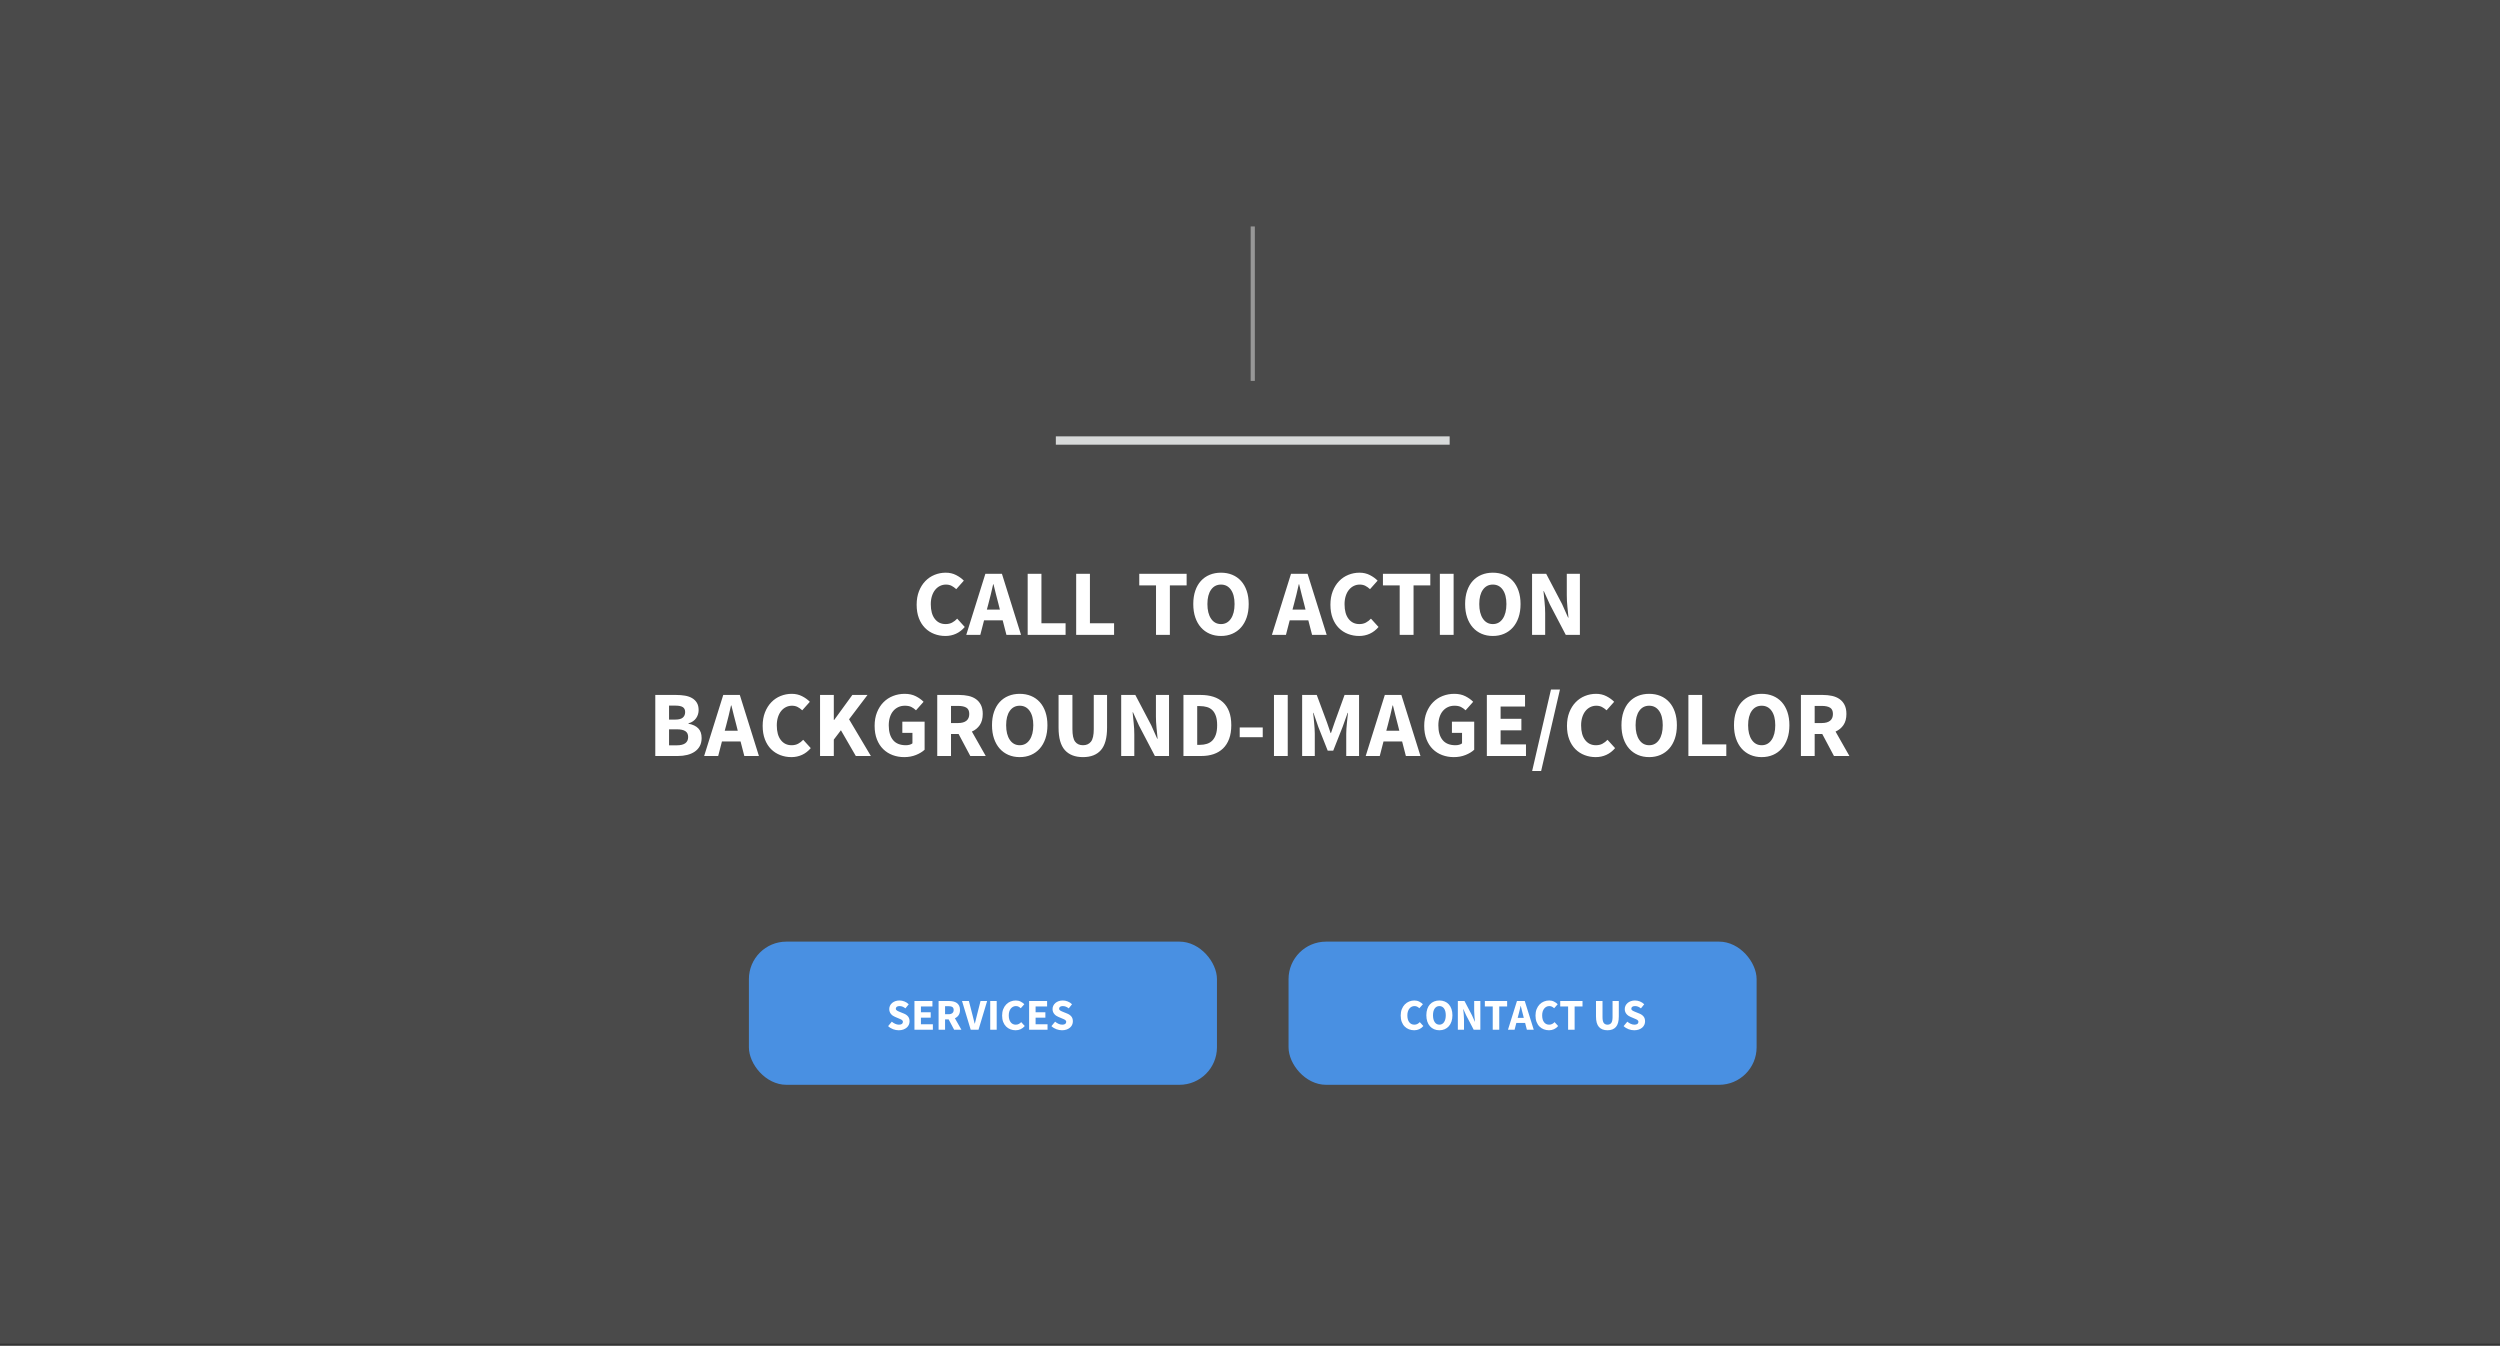 <?xml version="1.0" encoding="UTF-8"?>
<svg width="600px" height="323px" viewBox="0 0 600 323" version="1.1" xmlns="http://www.w3.org/2000/svg" xmlns:xlink="http://www.w3.org/1999/xlink">
    <rect x="0" y="0" width="600" height="323" fill="#333333" stroke="none"/>
    <!-- Generator: Sketch 44.1 (41455) - http://www.bohemiancoding.com/sketch -->
    <title>calltoaction06</title>
    <desc>Created with Sketch.</desc>
    <defs></defs>
    <g id="Calltoaction" stroke="none" stroke-width="1" fill="none" fill-rule="evenodd">
        <g id="06">
            <rect id="Rectangle-11" fill="#4A4A4A" x="0" y="0" width="600" height="322.467"></rect>
            <path d="M254.402,105.727 L346.916,105.727" id="Line" stroke="#D7D9D9" stroke-width="2" stroke-linecap="square"></path>
            <path d="M300.661,54.846 L300.661,90.918" id="Line" stroke="#979797" stroke-linecap="square"></path>
            <path d="M219.996,145.129 C219.996,143.915 220.184,142.833 220.558,141.882 C220.933,140.931 221.438,140.126 222.075,139.467 C222.711,138.808 223.453,138.306 224.299,137.962 C225.145,137.617 226.04,137.445 226.984,137.445 C227.897,137.445 228.725,137.636 229.466,138.018 C230.208,138.4 230.826,138.845 231.32,139.355 L229.5,141.399 C229.126,141.055 228.747,140.785 228.365,140.59 C227.983,140.396 227.538,140.298 227.029,140.298 C226.519,140.298 226.044,140.407 225.602,140.624 C225.16,140.841 224.774,141.152 224.445,141.556 C224.115,141.961 223.857,142.455 223.67,143.039 C223.483,143.623 223.389,144.282 223.389,145.016 C223.389,146.529 223.711,147.701 224.355,148.532 C224.999,149.364 225.86,149.779 226.939,149.779 C227.538,149.779 228.062,149.659 228.511,149.42 C228.961,149.18 229.365,148.866 229.725,148.476 L231.544,150.476 C230.93,151.195 230.23,151.734 229.444,152.093 C228.657,152.453 227.807,152.633 226.894,152.633 C225.95,152.633 225.059,152.472 224.22,152.15 C223.381,151.828 222.648,151.352 222.019,150.723 C221.389,150.094 220.895,149.311 220.536,148.375 C220.176,147.439 219.996,146.357 219.996,145.129 Z M239.97,146.297 L239.633,144.949 C239.423,144.215 239.221,143.436 239.026,142.612 C238.831,141.789 238.637,140.995 238.442,140.231 L238.352,140.231 C238.172,141.01 237.989,141.807 237.802,142.624 C237.614,143.44 237.416,144.215 237.206,144.949 L236.847,146.297 L239.97,146.297 Z M240.644,148.881 L236.173,148.881 L235.274,152.363 L231.904,152.363 L236.487,137.715 L240.464,137.715 L245.047,152.363 L241.542,152.363 L240.644,148.881 Z M246.642,137.715 L249.945,137.715 L249.945,149.577 L255.741,149.577 L255.741,152.363 L246.642,152.363 L246.642,137.715 Z M258.28,137.715 L261.583,137.715 L261.583,149.577 L267.379,149.577 L267.379,152.363 L258.28,152.363 L258.28,137.715 Z M277.444,140.5 L273.423,140.5 L273.423,137.715 L284.791,137.715 L284.791,140.5 L280.77,140.5 L280.77,152.363 L277.444,152.363 L277.444,140.5 Z M293.037,152.633 C292.048,152.633 291.146,152.457 290.329,152.105 C289.513,151.753 288.813,151.247 288.229,150.588 C287.644,149.929 287.191,149.128 286.869,148.184 C286.547,147.241 286.386,146.17 286.386,144.971 C286.386,143.773 286.547,142.706 286.869,141.77 C287.191,140.834 287.644,140.047 288.229,139.411 C288.813,138.774 289.513,138.287 290.329,137.95 C291.146,137.613 292.048,137.445 293.037,137.445 C294.025,137.445 294.928,137.613 295.744,137.95 C296.56,138.287 297.26,138.778 297.844,139.422 C298.429,140.066 298.882,140.856 299.204,141.792 C299.526,142.728 299.687,143.788 299.687,144.971 C299.687,146.17 299.526,147.241 299.204,148.184 C298.882,149.128 298.429,149.929 297.844,150.588 C297.26,151.247 296.56,151.753 295.744,152.105 C294.928,152.457 294.025,152.633 293.037,152.633 Z M293.037,149.779 C294.04,149.779 294.834,149.349 295.418,148.487 C296.002,147.626 296.294,146.454 296.294,144.971 C296.294,143.504 296.002,142.358 295.418,141.534 C294.834,140.71 294.04,140.298 293.037,140.298 C292.033,140.298 291.239,140.71 290.655,141.534 C290.071,142.358 289.779,143.504 289.779,144.971 C289.779,146.454 290.071,147.626 290.655,148.487 C291.239,149.349 292.033,149.779 293.037,149.779 Z M313.324,146.297 L312.987,144.949 C312.778,144.215 312.575,143.436 312.381,142.612 C312.186,141.789 311.991,140.995 311.796,140.231 L311.707,140.231 C311.527,141.01 311.343,141.807 311.156,142.624 C310.969,143.44 310.77,144.215 310.561,144.949 L310.201,146.297 L313.324,146.297 Z M313.998,148.881 L309.527,148.881 L308.629,152.363 L305.259,152.363 L309.842,137.715 L313.819,137.715 L318.402,152.363 L314.897,152.363 L313.998,148.881 Z M319.3,145.129 C319.3,143.915 319.488,142.833 319.862,141.882 C320.237,140.931 320.742,140.126 321.379,139.467 C322.015,138.808 322.757,138.306 323.603,137.962 C324.449,137.617 325.344,137.445 326.288,137.445 C327.201,137.445 328.029,137.636 328.77,138.018 C329.512,138.4 330.13,138.845 330.624,139.355 L328.804,141.399 C328.43,141.055 328.051,140.785 327.669,140.59 C327.287,140.396 326.842,140.298 326.333,140.298 C325.823,140.298 325.348,140.407 324.906,140.624 C324.464,140.841 324.078,141.152 323.749,141.556 C323.419,141.961 323.161,142.455 322.974,143.039 C322.787,143.623 322.693,144.282 322.693,145.016 C322.693,146.529 323.015,147.701 323.659,148.532 C324.303,149.364 325.164,149.779 326.243,149.779 C326.842,149.779 327.366,149.659 327.815,149.42 C328.265,149.18 328.669,148.866 329.029,148.476 L330.848,150.476 C330.234,151.195 329.534,151.734 328.748,152.093 C327.961,152.453 327.111,152.633 326.198,152.633 C325.254,152.633 324.363,152.472 323.524,152.15 C322.685,151.828 321.952,151.352 321.322,150.723 C320.693,150.094 320.199,149.311 319.84,148.375 C319.48,147.439 319.3,146.357 319.3,145.129 Z M335.926,140.5 L331.904,140.5 L331.904,137.715 L343.273,137.715 L343.273,140.5 L339.251,140.5 L339.251,152.363 L335.926,152.363 L335.926,140.5 Z M345.564,137.715 L348.867,137.715 L348.867,152.363 L345.564,152.363 L345.564,137.715 Z M358.281,152.633 C357.292,152.633 356.39,152.457 355.573,152.105 C354.757,151.753 354.057,151.247 353.473,150.588 C352.889,149.929 352.435,149.128 352.113,148.184 C351.791,147.241 351.63,146.17 351.63,144.971 C351.63,143.773 351.791,142.706 352.113,141.77 C352.435,140.834 352.889,140.047 353.473,139.411 C354.057,138.774 354.757,138.287 355.573,137.95 C356.39,137.613 357.292,137.445 358.281,137.445 C359.269,137.445 360.172,137.613 360.988,137.95 C361.804,138.287 362.504,138.778 363.089,139.422 C363.673,140.066 364.126,140.856 364.448,141.792 C364.77,142.728 364.931,143.788 364.931,144.971 C364.931,146.17 364.77,147.241 364.448,148.184 C364.126,149.128 363.673,149.929 363.089,150.588 C362.504,151.247 361.804,151.753 360.988,152.105 C360.172,152.457 359.269,152.633 358.281,152.633 Z M358.281,149.779 C359.284,149.779 360.078,149.349 360.662,148.487 C361.246,147.626 361.538,146.454 361.538,144.971 C361.538,143.504 361.246,142.358 360.662,141.534 C360.078,140.71 359.284,140.298 358.281,140.298 C357.277,140.298 356.483,140.71 355.899,141.534 C355.315,142.358 355.023,143.504 355.023,144.971 C355.023,146.454 355.315,147.626 355.899,148.487 C356.483,149.349 357.277,149.779 358.281,149.779 Z M367.694,137.715 L371.087,137.715 L374.906,144.994 L376.344,148.229 L376.434,148.229 C376.359,147.45 376.273,146.582 376.176,145.623 C376.078,144.664 376.03,143.751 376.03,142.882 L376.03,137.715 L379.175,137.715 L379.175,152.363 L375.782,152.363 L371.963,145.061 L370.525,141.871 L370.435,141.871 C370.51,142.68 370.596,143.548 370.694,144.477 C370.791,145.406 370.84,146.304 370.84,147.173 L370.84,152.363 L367.694,152.363 L367.694,137.715 Z M157.269,166.789 L162.279,166.789 C163.043,166.789 163.75,166.846 164.402,166.958 C165.054,167.07 165.623,167.269 166.109,167.553 C166.596,167.838 166.978,168.212 167.255,168.677 C167.532,169.141 167.671,169.725 167.671,170.429 C167.671,170.759 167.622,171.088 167.525,171.418 C167.428,171.747 167.281,172.054 167.087,172.339 C166.892,172.623 166.637,172.878 166.323,173.103 C166.008,173.327 165.641,173.492 165.222,173.597 L165.222,173.687 C166.27,173.881 167.061,174.256 167.592,174.81 C168.124,175.364 168.39,176.136 168.39,177.124 C168.39,177.873 168.244,178.517 167.952,179.056 C167.66,179.596 167.255,180.041 166.739,180.393 C166.222,180.745 165.619,181.007 164.93,181.18 C164.241,181.352 163.5,181.438 162.706,181.438 L157.269,181.438 L157.269,166.789 Z M162.122,172.698 C162.93,172.698 163.518,172.537 163.885,172.215 C164.252,171.893 164.436,171.455 164.436,170.901 C164.436,170.347 164.248,169.95 163.874,169.71 C163.5,169.47 162.923,169.351 162.144,169.351 L160.571,169.351 L160.571,172.698 L162.122,172.698 Z M162.436,178.877 C164.248,178.877 165.155,178.21 165.155,176.877 C165.155,176.233 164.93,175.765 164.481,175.473 C164.031,175.181 163.35,175.035 162.436,175.035 L160.571,175.035 L160.571,178.877 L162.436,178.877 Z M177.062,175.372 L176.725,174.024 C176.515,173.29 176.313,172.511 176.119,171.687 C175.924,170.863 175.729,170.07 175.534,169.306 L175.444,169.306 C175.265,170.085 175.081,170.882 174.894,171.698 C174.707,172.515 174.508,173.29 174.299,174.024 L173.939,175.372 L177.062,175.372 Z M177.736,177.956 L173.265,177.956 L172.367,181.438 L168.996,181.438 L173.58,166.789 L177.556,166.789 L182.14,181.438 L178.635,181.438 L177.736,177.956 Z M183.038,174.204 C183.038,172.99 183.226,171.908 183.6,170.957 C183.974,170.006 184.48,169.201 185.117,168.542 C185.753,167.883 186.494,167.381 187.341,167.037 C188.187,166.692 189.082,166.52 190.026,166.52 C190.939,166.52 191.767,166.711 192.508,167.093 C193.25,167.475 193.867,167.92 194.362,168.43 L192.542,170.474 C192.167,170.13 191.789,169.86 191.407,169.665 C191.025,169.47 190.58,169.373 190.07,169.373 C189.561,169.373 189.086,169.482 188.644,169.699 C188.202,169.916 187.816,170.227 187.487,170.631 C187.157,171.036 186.899,171.53 186.712,172.114 C186.524,172.698 186.431,173.357 186.431,174.091 C186.431,175.604 186.753,176.776 187.397,177.607 C188.041,178.439 188.902,178.854 189.981,178.854 C190.58,178.854 191.104,178.734 191.553,178.495 C192.003,178.255 192.407,177.941 192.767,177.551 L194.586,179.551 C193.972,180.27 193.272,180.809 192.486,181.168 C191.699,181.528 190.849,181.707 189.936,181.707 C188.992,181.707 188.101,181.546 187.262,181.224 C186.423,180.902 185.689,180.427 185.06,179.798 C184.431,179.169 183.937,178.386 183.578,177.45 C183.218,176.514 183.038,175.432 183.038,174.204 Z M196.811,166.789 L200.113,166.789 L200.113,172.788 L200.203,172.788 L204.562,166.789 L208.201,166.789 L203.775,172.631 L209.01,181.438 L205.393,181.438 L201.821,175.259 L200.113,177.506 L200.113,181.438 L196.811,181.438 L196.811,166.789 Z M209.909,174.204 C209.909,172.99 210.1,171.908 210.482,170.957 C210.864,170.006 211.38,169.201 212.032,168.542 C212.683,167.883 213.447,167.381 214.324,167.037 C215.2,166.692 216.132,166.52 217.121,166.52 C218.154,166.52 219.049,166.715 219.806,167.104 C220.562,167.493 221.18,167.935 221.659,168.43 L219.839,170.474 C219.48,170.13 219.102,169.86 218.705,169.665 C218.308,169.47 217.795,169.373 217.166,169.373 C216.596,169.373 216.076,169.482 215.604,169.699 C215.132,169.916 214.724,170.227 214.38,170.631 C214.035,171.036 213.769,171.53 213.582,172.114 C213.395,172.698 213.301,173.357 213.301,174.091 C213.301,175.604 213.642,176.776 214.324,177.607 C215.005,178.439 216.035,178.854 217.413,178.854 C217.712,178.854 218.004,178.817 218.289,178.742 C218.574,178.667 218.806,178.555 218.985,178.405 L218.985,175.889 L216.559,175.889 L216.559,173.193 L221.906,173.193 L221.906,179.933 C221.382,180.427 220.693,180.846 219.839,181.191 C218.985,181.535 218.042,181.707 217.008,181.707 C216.02,181.707 215.095,181.546 214.234,181.224 C213.372,180.902 212.62,180.427 211.976,179.798 C211.332,179.169 210.826,178.386 210.459,177.45 C210.092,176.514 209.909,175.432 209.909,174.204 Z M228.242,173.53 L229.949,173.53 C230.818,173.53 231.481,173.346 231.938,172.979 C232.394,172.612 232.623,172.069 232.623,171.35 C232.623,170.631 232.394,170.13 231.938,169.845 C231.481,169.56 230.818,169.418 229.949,169.418 L228.242,169.418 L228.242,173.53 Z M232.87,181.438 L230.062,176.158 L228.242,176.158 L228.242,181.438 L224.939,181.438 L224.939,166.789 L230.219,166.789 C230.998,166.789 231.728,166.864 232.409,167.014 C233.091,167.164 233.686,167.415 234.196,167.767 C234.705,168.119 235.109,168.587 235.409,169.171 C235.708,169.755 235.858,170.481 235.858,171.35 C235.858,172.429 235.622,173.316 235.15,174.013 C234.679,174.709 234.046,175.23 233.252,175.574 L236.577,181.438 L232.87,181.438 Z M244.733,181.707 C243.744,181.707 242.842,181.531 242.025,181.18 C241.209,180.828 240.509,180.322 239.925,179.663 C239.341,179.004 238.887,178.203 238.565,177.259 C238.243,176.315 238.082,175.244 238.082,174.046 C238.082,172.848 238.243,171.781 238.565,170.845 C238.887,169.909 239.341,169.122 239.925,168.486 C240.509,167.849 241.209,167.362 242.025,167.025 C242.842,166.688 243.744,166.52 244.733,166.52 C245.721,166.52 246.624,166.688 247.44,167.025 C248.256,167.362 248.956,167.853 249.541,168.497 C250.125,169.141 250.578,169.931 250.9,170.867 C251.222,171.803 251.383,172.863 251.383,174.046 C251.383,175.244 251.222,176.315 250.9,177.259 C250.578,178.203 250.125,179.004 249.541,179.663 C248.956,180.322 248.256,180.828 247.44,181.18 C246.624,181.531 245.721,181.707 244.733,181.707 Z M244.733,178.854 C245.736,178.854 246.53,178.424 247.114,177.562 C247.698,176.701 247.99,175.529 247.99,174.046 C247.99,172.578 247.698,171.433 247.114,170.609 C246.53,169.785 245.736,169.373 244.733,169.373 C243.729,169.373 242.935,169.785 242.351,170.609 C241.767,171.433 241.475,172.578 241.475,174.046 C241.475,175.529 241.767,176.701 242.351,177.562 C242.935,178.424 243.729,178.854 244.733,178.854 Z M254.056,166.789 L257.381,166.789 L257.381,174.99 C257.381,176.428 257.599,177.431 258.033,178 C258.467,178.57 259.096,178.854 259.92,178.854 C260.744,178.854 261.381,178.57 261.83,178 C262.279,177.431 262.504,176.428 262.504,174.99 L262.504,166.789 L265.694,166.789 L265.694,174.653 C265.694,177.109 265.204,178.899 264.223,180.022 C263.242,181.146 261.807,181.707 259.92,181.707 C258.018,181.707 256.565,181.146 255.562,180.022 C254.558,178.899 254.056,177.109 254.056,174.653 L254.056,166.789 Z M269.087,166.789 L272.479,166.789 L276.299,174.069 L277.737,177.304 L277.826,177.304 C277.752,176.525 277.665,175.656 277.568,174.698 C277.471,173.739 277.422,172.826 277.422,171.957 L277.422,166.789 L280.567,166.789 L280.567,181.438 L277.175,181.438 L273.356,174.136 L271.918,170.946 L271.828,170.946 C271.903,171.755 271.989,172.623 272.086,173.552 C272.183,174.481 272.232,175.379 272.232,176.248 L272.232,181.438 L269.087,181.438 L269.087,166.789 Z M284.027,166.789 L288.161,166.789 C289.285,166.789 290.296,166.932 291.194,167.216 C292.093,167.501 292.864,167.939 293.508,168.531 C294.152,169.122 294.647,169.875 294.991,170.789 C295.336,171.702 295.508,172.788 295.508,174.046 C295.508,175.304 295.336,176.398 294.991,177.326 C294.647,178.255 294.16,179.023 293.531,179.629 C292.902,180.236 292.149,180.689 291.273,180.989 C290.397,181.288 289.419,181.438 288.341,181.438 L284.027,181.438 L284.027,166.789 Z M287.959,178.764 C288.588,178.764 289.157,178.682 289.667,178.517 C290.176,178.352 290.61,178.087 290.97,177.72 C291.329,177.353 291.61,176.87 291.812,176.27 C292.014,175.671 292.115,174.93 292.115,174.046 C292.115,173.178 292.014,172.447 291.812,171.856 C291.61,171.264 291.329,170.792 290.97,170.44 C290.61,170.088 290.176,169.837 289.667,169.688 C289.157,169.538 288.588,169.463 287.959,169.463 L287.33,169.463 L287.33,178.764 L287.959,178.764 Z M297.53,174.585 L303.057,174.585 L303.057,176.922 L297.53,176.922 L297.53,174.585 Z M305.753,166.789 L309.056,166.789 L309.056,181.438 L305.753,181.438 L305.753,166.789 Z M312.515,166.789 L316.02,166.789 L318.469,173.372 L319.345,175.933 L319.435,175.933 L320.311,173.372 L322.693,166.789 L326.175,166.789 L326.175,181.438 L323.097,181.438 L323.097,176.068 C323.097,175.709 323.112,175.312 323.142,174.878 C323.172,174.443 323.21,174.005 323.255,173.563 C323.3,173.121 323.344,172.687 323.389,172.26 C323.434,171.833 323.479,171.44 323.524,171.081 L323.434,171.081 L322.221,174.473 L319.974,180.157 L318.649,180.157 L316.402,174.473 L315.234,171.081 L315.144,171.081 C315.189,171.44 315.234,171.833 315.279,172.26 C315.324,172.687 315.365,173.121 315.402,173.563 C315.44,174.005 315.474,174.443 315.504,174.878 C315.533,175.312 315.548,175.709 315.548,176.068 L315.548,181.438 L312.515,181.438 L312.515,166.789 Z M335.836,175.372 L335.499,174.024 C335.289,173.29 335.087,172.511 334.893,171.687 C334.698,170.863 334.503,170.07 334.308,169.306 L334.219,169.306 C334.039,170.085 333.855,170.882 333.668,171.698 C333.481,172.515 333.282,173.29 333.073,174.024 L332.713,175.372 L335.836,175.372 Z M336.51,177.956 L332.039,177.956 L331.141,181.438 L327.77,181.438 L332.354,166.789 L336.33,166.789 L340.914,181.438 L337.409,181.438 L336.51,177.956 Z M341.812,174.204 C341.812,172.99 342.003,171.908 342.385,170.957 C342.767,170.006 343.284,169.201 343.935,168.542 C344.587,167.883 345.351,167.381 346.227,167.037 C347.103,166.692 348.036,166.52 349.024,166.52 C350.058,166.52 350.953,166.715 351.709,167.104 C352.465,167.493 353.083,167.935 353.563,168.43 L351.743,170.474 C351.383,170.13 351.005,169.86 350.608,169.665 C350.211,169.47 349.698,169.373 349.069,169.373 C348.5,169.373 347.98,169.482 347.508,169.699 C347.036,169.916 346.628,170.227 346.283,170.631 C345.939,171.036 345.673,171.53 345.486,172.114 C345.298,172.698 345.205,173.357 345.205,174.091 C345.205,175.604 345.546,176.776 346.227,177.607 C346.909,178.439 347.938,178.854 349.316,178.854 C349.616,178.854 349.908,178.817 350.193,178.742 C350.477,178.667 350.709,178.555 350.889,178.405 L350.889,175.889 L348.463,175.889 L348.463,173.193 L353.81,173.193 L353.81,179.933 C353.285,180.427 352.596,180.846 351.743,181.191 C350.889,181.535 349.945,181.707 348.912,181.707 C347.923,181.707 346.998,181.546 346.137,181.224 C345.276,180.902 344.523,180.427 343.879,179.798 C343.235,179.169 342.73,178.386 342.363,177.45 C341.996,176.514 341.812,175.432 341.812,174.204 Z M356.843,166.789 L366.009,166.789 L366.009,169.575 L360.145,169.575 L360.145,172.519 L365.133,172.519 L365.133,175.282 L360.145,175.282 L360.145,178.652 L366.234,178.652 L366.234,181.438 L356.843,181.438 L356.843,166.789 Z M372.233,165.486 L374.389,165.486 L369.874,185.033 L367.717,185.033 L372.233,165.486 Z M376.074,174.204 C376.074,172.99 376.262,171.908 376.636,170.957 C377.011,170.006 377.516,169.201 378.153,168.542 C378.789,167.883 379.531,167.381 380.377,167.037 C381.223,166.692 382.118,166.52 383.062,166.52 C383.975,166.52 384.803,166.711 385.544,167.093 C386.286,167.475 386.904,167.92 387.398,168.43 L385.578,170.474 C385.204,170.13 384.825,169.86 384.443,169.665 C384.061,169.47 383.616,169.373 383.107,169.373 C382.597,169.373 382.122,169.482 381.68,169.699 C381.238,169.916 380.852,170.227 380.523,170.631 C380.193,171.036 379.935,171.53 379.748,172.114 C379.561,172.698 379.467,173.357 379.467,174.091 C379.467,175.604 379.789,176.776 380.433,177.607 C381.077,178.439 381.938,178.854 383.017,178.854 C383.616,178.854 384.14,178.734 384.589,178.495 C385.039,178.255 385.443,177.941 385.803,177.551 L387.622,179.551 C387.008,180.27 386.308,180.809 385.522,181.168 C384.735,181.528 383.885,181.707 382.972,181.707 C382.028,181.707 381.137,181.546 380.298,181.224 C379.459,180.902 378.726,180.427 378.096,179.798 C377.467,179.169 376.973,178.386 376.614,177.45 C376.254,176.514 376.074,175.432 376.074,174.204 Z M395.8,181.707 C394.812,181.707 393.909,181.531 393.093,181.18 C392.277,180.828 391.577,180.322 390.993,179.663 C390.408,179.004 389.955,178.203 389.633,177.259 C389.311,176.315 389.15,175.244 389.15,174.046 C389.15,172.848 389.311,171.781 389.633,170.845 C389.955,169.909 390.408,169.122 390.993,168.486 C391.577,167.849 392.277,167.362 393.093,167.025 C393.909,166.688 394.812,166.52 395.8,166.52 C396.789,166.52 397.691,166.688 398.508,167.025 C399.324,167.362 400.024,167.853 400.608,168.497 C401.193,169.141 401.646,169.931 401.968,170.867 C402.29,171.803 402.451,172.863 402.451,174.046 C402.451,175.244 402.29,176.315 401.968,177.259 C401.646,178.203 401.193,179.004 400.608,179.663 C400.024,180.322 399.324,180.828 398.508,181.18 C397.691,181.531 396.789,181.707 395.8,181.707 Z M395.8,178.854 C396.804,178.854 397.598,178.424 398.182,177.562 C398.766,176.701 399.058,175.529 399.058,174.046 C399.058,172.578 398.766,171.433 398.182,170.609 C397.598,169.785 396.804,169.373 395.8,169.373 C394.797,169.373 394.003,169.785 393.419,170.609 C392.835,171.433 392.543,172.578 392.543,174.046 C392.543,175.529 392.835,176.701 393.419,177.562 C394.003,178.424 394.797,178.854 395.8,178.854 Z M405.214,166.789 L408.517,166.789 L408.517,178.652 L414.313,178.652 L414.313,181.438 L405.214,181.438 L405.214,166.789 Z M422.806,181.707 C421.817,181.707 420.915,181.531 420.098,181.18 C419.282,180.828 418.582,180.322 417.998,179.663 C417.414,179.004 416.961,178.203 416.639,177.259 C416.317,176.315 416.156,175.244 416.156,174.046 C416.156,172.848 416.317,171.781 416.639,170.845 C416.961,169.909 417.414,169.122 417.998,168.486 C418.582,167.849 419.282,167.362 420.098,167.025 C420.915,166.688 421.817,166.52 422.806,166.52 C423.794,166.52 424.697,166.688 425.513,167.025 C426.329,167.362 427.03,167.853 427.614,168.497 C428.198,169.141 428.651,169.931 428.973,170.867 C429.295,171.803 429.456,172.863 429.456,174.046 C429.456,175.244 429.295,176.315 428.973,177.259 C428.651,178.203 428.198,179.004 427.614,179.663 C427.03,180.322 426.329,180.828 425.513,181.18 C424.697,181.531 423.794,181.707 422.806,181.707 Z M422.806,178.854 C423.809,178.854 424.603,178.424 425.187,177.562 C425.771,176.701 426.063,175.529 426.063,174.046 C426.063,172.578 425.771,171.433 425.187,170.609 C424.603,169.785 423.809,169.373 422.806,169.373 C421.802,169.373 421.008,169.785 420.424,170.609 C419.84,171.433 419.548,172.578 419.548,174.046 C419.548,175.529 419.84,176.701 420.424,177.562 C421.008,178.424 421.802,178.854 422.806,178.854 Z M435.522,173.53 L437.23,173.53 C438.098,173.53 438.761,173.346 439.218,172.979 C439.675,172.612 439.903,172.069 439.903,171.35 C439.903,170.631 439.675,170.13 439.218,169.845 C438.761,169.56 438.098,169.418 437.23,169.418 L435.522,169.418 L435.522,173.53 Z M440.15,181.438 L437.342,176.158 L435.522,176.158 L435.522,181.438 L432.219,181.438 L432.219,166.789 L437.499,166.789 C438.278,166.789 439.008,166.864 439.69,167.014 C440.371,167.164 440.967,167.415 441.476,167.767 C441.985,168.119 442.389,168.587 442.689,169.171 C442.989,169.755 443.138,170.481 443.138,171.35 C443.138,172.429 442.902,173.316 442.431,174.013 C441.959,174.709 441.326,175.23 440.532,175.574 L443.857,181.438 L440.15,181.438 Z" id="CALL-TO-ACTION-BACKG" fill="#FFFFFF"></path>
            <g id="Group-8" transform="translate(179.736, 225.991)">
                <g id="Group-7">
                    <rect id="Rectangle-5" fill="#4990E2" x="0" y="0" width="112.335" height="34.361" rx="9"></rect>
                    <path d="M34.298,19.211 C34.544,19.422 34.818,19.595 35.117,19.729 C35.417,19.863 35.711,19.93 36,19.93 C36.324,19.93 36.566,19.87 36.724,19.75 C36.883,19.63 36.962,19.468 36.962,19.263 C36.962,19.158 36.939,19.066 36.893,18.989 C36.848,18.911 36.781,18.842 36.693,18.782 C36.604,18.722 36.499,18.666 36.375,18.613 L35.968,18.439 L35.07,18.058 C34.893,17.988 34.722,17.896 34.557,17.783 C34.391,17.67 34.243,17.538 34.113,17.387 C33.982,17.235 33.878,17.059 33.801,16.858 C33.723,16.657 33.685,16.43 33.685,16.176 C33.685,15.894 33.744,15.628 33.864,15.378 C33.984,15.128 34.153,14.909 34.372,14.722 C34.59,14.536 34.849,14.389 35.149,14.284 C35.448,14.178 35.778,14.125 36.137,14.125 C36.539,14.125 36.936,14.203 37.327,14.358 C37.718,14.513 38.062,14.738 38.358,15.034 L37.565,16.018 C37.339,15.841 37.114,15.706 36.888,15.611 C36.663,15.515 36.412,15.468 36.137,15.468 C35.87,15.468 35.656,15.522 35.498,15.632 C35.339,15.741 35.26,15.894 35.26,16.092 C35.26,16.197 35.286,16.287 35.339,16.361 C35.392,16.435 35.466,16.502 35.561,16.562 C35.656,16.622 35.767,16.678 35.894,16.731 C36.021,16.784 36.159,16.842 36.307,16.906 L37.195,17.265 C37.618,17.434 37.951,17.667 38.194,17.963 C38.437,18.259 38.559,18.65 38.559,19.137 C38.559,19.426 38.5,19.699 38.384,19.956 C38.268,20.213 38.099,20.439 37.877,20.633 C37.655,20.826 37.381,20.981 37.057,21.098 C36.733,21.214 36.367,21.272 35.958,21.272 C35.507,21.272 35.057,21.189 34.61,21.024 C34.162,20.858 33.762,20.61 33.41,20.278 L34.298,19.211 Z M39.732,14.252 L44.046,14.252 L44.046,15.563 L41.286,15.563 L41.286,16.948 L43.633,16.948 L43.633,18.248 L41.286,18.248 L41.286,19.834 L44.152,19.834 L44.152,21.145 L39.732,21.145 L39.732,14.252 Z M47.08,17.424 L47.884,17.424 C48.293,17.424 48.604,17.337 48.819,17.165 C49.034,16.992 49.142,16.737 49.142,16.398 C49.142,16.06 49.034,15.824 48.819,15.69 C48.604,15.556 48.293,15.489 47.884,15.489 L47.08,15.489 L47.08,17.424 Z M49.258,21.145 L47.937,18.661 L47.08,18.661 L47.08,21.145 L45.526,21.145 L45.526,14.252 L48.011,14.252 C48.377,14.252 48.721,14.287 49.041,14.358 C49.362,14.428 49.642,14.546 49.882,14.712 C50.122,14.878 50.312,15.098 50.453,15.373 C50.594,15.648 50.664,15.989 50.664,16.398 C50.664,16.906 50.553,17.323 50.331,17.651 C50.109,17.979 49.811,18.224 49.438,18.386 L51.003,21.145 L49.258,21.145 Z M51.151,14.252 L52.8,14.252 L53.625,17.466 C53.73,17.847 53.824,18.215 53.905,18.571 C53.986,18.927 54.079,19.295 54.185,19.676 L54.227,19.676 C54.326,19.295 54.418,18.927 54.502,18.571 C54.587,18.215 54.678,17.847 54.777,17.466 L55.591,14.252 L57.177,14.252 L55.105,21.145 L53.233,21.145 L51.151,14.252 Z M57.917,14.252 L59.471,14.252 L59.471,21.145 L57.917,21.145 L57.917,14.252 Z M60.772,17.741 C60.772,17.17 60.86,16.661 61.036,16.213 C61.212,15.766 61.45,15.387 61.75,15.077 C62.049,14.767 62.398,14.53 62.796,14.368 C63.195,14.206 63.616,14.125 64.06,14.125 C64.49,14.125 64.879,14.215 65.228,14.395 C65.577,14.574 65.868,14.784 66.1,15.024 L65.244,15.986 C65.068,15.824 64.89,15.697 64.71,15.605 C64.53,15.514 64.321,15.468 64.081,15.468 C63.841,15.468 63.618,15.519 63.41,15.621 C63.202,15.723 63.02,15.87 62.865,16.06 C62.71,16.25 62.589,16.483 62.5,16.758 C62.412,17.033 62.368,17.343 62.368,17.688 C62.368,18.4 62.52,18.952 62.823,19.343 C63.126,19.734 63.531,19.93 64.039,19.93 C64.321,19.93 64.567,19.873 64.779,19.76 C64.99,19.648 65.181,19.5 65.35,19.316 L66.206,20.257 C65.917,20.596 65.588,20.849 65.218,21.019 C64.848,21.188 64.448,21.272 64.018,21.272 C63.574,21.272 63.154,21.196 62.759,21.045 C62.365,20.893 62.019,20.67 61.723,20.374 C61.427,20.078 61.195,19.709 61.026,19.269 C60.856,18.828 60.772,18.319 60.772,17.741 Z M67.253,14.252 L71.567,14.252 L71.567,15.563 L68.807,15.563 L68.807,16.948 L71.154,16.948 L71.154,18.248 L68.807,18.248 L68.807,19.834 L71.672,19.834 L71.672,21.145 L67.253,21.145 L67.253,14.252 Z M73.491,19.211 C73.737,19.422 74.011,19.595 74.31,19.729 C74.61,19.863 74.904,19.93 75.193,19.93 C75.517,19.93 75.759,19.87 75.917,19.75 C76.076,19.63 76.155,19.468 76.155,19.263 C76.155,19.158 76.132,19.066 76.086,18.989 C76.041,18.911 75.974,18.842 75.885,18.782 C75.797,18.722 75.692,18.666 75.568,18.613 L75.161,18.439 L74.263,18.058 C74.086,17.988 73.915,17.896 73.75,17.783 C73.584,17.67 73.436,17.538 73.306,17.387 C73.175,17.235 73.071,17.059 72.994,16.858 C72.916,16.657 72.878,16.43 72.878,16.176 C72.878,15.894 72.937,15.628 73.057,15.378 C73.177,15.128 73.346,14.909 73.565,14.722 C73.783,14.536 74.042,14.389 74.342,14.284 C74.641,14.178 74.971,14.125 75.33,14.125 C75.732,14.125 76.129,14.203 76.52,14.358 C76.911,14.513 77.255,14.738 77.551,15.034 L76.758,16.018 C76.532,15.841 76.307,15.706 76.081,15.611 C75.856,15.515 75.605,15.468 75.33,15.468 C75.063,15.468 74.849,15.522 74.691,15.632 C74.532,15.741 74.453,15.894 74.453,16.092 C74.453,16.197 74.479,16.287 74.532,16.361 C74.585,16.435 74.659,16.502 74.754,16.562 C74.849,16.622 74.96,16.678 75.087,16.731 C75.214,16.784 75.352,16.842 75.5,16.906 L76.388,17.265 C76.811,17.434 77.144,17.667 77.387,17.963 C77.63,18.259 77.752,18.65 77.752,19.137 C77.752,19.426 77.693,19.699 77.577,19.956 C77.461,20.213 77.292,20.439 77.07,20.633 C76.848,20.826 76.574,20.981 76.25,21.098 C75.926,21.214 75.559,21.272 75.151,21.272 C74.7,21.272 74.25,21.189 73.803,21.024 C73.355,20.858 72.955,20.61 72.603,20.278 L73.491,19.211 Z" id="SERVICES" fill="#FFFFFF"></path>
                </g>
                <g id="Group-6" transform="translate(129.515, 0)">
                    <rect id="Rectangle-5" fill="#4990E2" x="0" y="0" width="112.335" height="34.361" rx="9"></rect>
                    <path d="M26.918,17.741 C26.918,17.17 27.006,16.661 27.182,16.213 C27.359,15.766 27.596,15.387 27.896,15.077 C28.196,14.767 28.544,14.53 28.943,14.368 C29.341,14.206 29.762,14.125 30.206,14.125 C30.636,14.125 31.026,14.215 31.374,14.395 C31.723,14.574 32.014,14.784 32.247,15.024 L31.39,15.986 C31.214,15.824 31.036,15.697 30.856,15.605 C30.677,15.514 30.467,15.468 30.227,15.468 C29.988,15.468 29.764,15.519 29.556,15.621 C29.348,15.723 29.167,15.87 29.011,16.06 C28.856,16.25 28.735,16.483 28.647,16.758 C28.559,17.033 28.515,17.343 28.515,17.688 C28.515,18.4 28.666,18.952 28.969,19.343 C29.272,19.734 29.678,19.93 30.185,19.93 C30.467,19.93 30.714,19.873 30.925,19.76 C31.137,19.648 31.327,19.5 31.496,19.316 L32.352,20.257 C32.063,20.596 31.734,20.849 31.364,21.019 C30.994,21.188 30.594,21.272 30.164,21.272 C29.72,21.272 29.3,21.196 28.906,21.045 C28.511,20.893 28.166,20.67 27.87,20.374 C27.574,20.078 27.341,19.709 27.172,19.269 C27.003,18.828 26.918,18.319 26.918,17.741 Z M36.201,21.272 C35.736,21.272 35.311,21.189 34.927,21.024 C34.543,20.858 34.213,20.62 33.938,20.31 C33.663,20 33.45,19.623 33.299,19.179 C33.147,18.735 33.071,18.231 33.071,17.667 C33.071,17.103 33.147,16.601 33.299,16.16 C33.45,15.72 33.663,15.35 33.938,15.05 C34.213,14.751 34.543,14.522 34.927,14.363 C35.311,14.204 35.736,14.125 36.201,14.125 C36.666,14.125 37.091,14.204 37.475,14.363 C37.859,14.522 38.189,14.752 38.463,15.056 C38.738,15.359 38.952,15.73 39.103,16.171 C39.255,16.611 39.33,17.11 39.33,17.667 C39.33,18.231 39.255,18.735 39.103,19.179 C38.952,19.623 38.738,20 38.463,20.31 C38.189,20.62 37.859,20.858 37.475,21.024 C37.091,21.189 36.666,21.272 36.201,21.272 Z M36.201,19.93 C36.673,19.93 37.047,19.727 37.322,19.322 C37.596,18.916 37.734,18.365 37.734,17.667 C37.734,16.976 37.596,16.437 37.322,16.049 C37.047,15.662 36.673,15.468 36.201,15.468 C35.729,15.468 35.355,15.662 35.08,16.049 C34.805,16.437 34.668,16.976 34.668,17.667 C34.668,18.365 34.805,18.916 35.08,19.322 C35.355,19.727 35.729,19.93 36.201,19.93 Z M40.631,14.252 L42.227,14.252 L44.025,17.678 L44.701,19.2 L44.744,19.2 C44.708,18.833 44.668,18.425 44.622,17.974 C44.576,17.522 44.553,17.093 44.553,16.684 L44.553,14.252 L46.033,14.252 L46.033,21.145 L44.437,21.145 L42.64,17.709 L41.963,16.208 L41.921,16.208 C41.956,16.589 41.996,16.997 42.042,17.434 C42.088,17.871 42.111,18.294 42.111,18.703 L42.111,21.145 L40.631,21.145 L40.631,14.252 Z M49.004,15.563 L47.112,15.563 L47.112,14.252 L52.462,14.252 L52.462,15.563 L50.569,15.563 L50.569,21.145 L49.004,21.145 L49.004,15.563 Z M56.458,18.291 L56.3,17.656 C56.201,17.311 56.106,16.944 56.014,16.557 C55.922,16.169 55.831,15.796 55.739,15.436 L55.697,15.436 C55.612,15.803 55.526,16.178 55.438,16.562 C55.35,16.946 55.256,17.311 55.158,17.656 L54.989,18.291 L56.458,18.291 Z M56.775,19.507 L54.671,19.507 L54.248,21.145 L52.663,21.145 L54.819,14.252 L56.691,14.252 L58.848,21.145 L57.198,21.145 L56.775,19.507 Z M59.27,17.741 C59.27,17.17 59.359,16.661 59.535,16.213 C59.711,15.766 59.949,15.387 60.248,15.077 C60.548,14.767 60.897,14.53 61.295,14.368 C61.693,14.206 62.115,14.125 62.559,14.125 C62.989,14.125 63.378,14.215 63.727,14.395 C64.076,14.574 64.367,14.784 64.599,15.024 L63.743,15.986 C63.567,15.824 63.389,15.697 63.209,15.605 C63.029,15.514 62.819,15.468 62.58,15.468 C62.34,15.468 62.116,15.519 61.908,15.621 C61.7,15.723 61.519,15.87 61.364,16.06 C61.209,16.25 61.087,16.483 60.999,16.758 C60.911,17.033 60.867,17.343 60.867,17.688 C60.867,18.4 61.019,18.952 61.322,19.343 C61.625,19.734 62.03,19.93 62.537,19.93 C62.819,19.93 63.066,19.873 63.278,19.76 C63.489,19.648 63.679,19.5 63.848,19.316 L64.705,20.257 C64.416,20.596 64.086,20.849 63.716,21.019 C63.346,21.188 62.946,21.272 62.516,21.272 C62.072,21.272 61.653,21.196 61.258,21.045 C60.863,20.893 60.518,20.67 60.222,20.374 C59.926,20.078 59.693,19.709 59.524,19.269 C59.355,18.828 59.27,18.319 59.27,17.741 Z M67.094,15.563 L65.202,15.563 L65.202,14.252 L70.552,14.252 L70.552,15.563 L68.659,15.563 L68.659,21.145 L67.094,21.145 L67.094,15.563 Z M73.787,14.252 L75.352,14.252 L75.352,18.111 C75.352,18.788 75.454,19.26 75.658,19.528 C75.863,19.796 76.159,19.93 76.546,19.93 C76.934,19.93 77.233,19.796 77.445,19.528 C77.656,19.26 77.762,18.788 77.762,18.111 L77.762,14.252 L79.263,14.252 L79.263,17.952 C79.263,19.108 79.033,19.951 78.571,20.479 C78.109,21.008 77.434,21.272 76.546,21.272 C75.651,21.272 74.967,21.008 74.495,20.479 C74.023,19.951 73.787,19.108 73.787,17.952 L73.787,14.252 Z M81.304,19.211 C81.551,19.422 81.824,19.595 82.123,19.729 C82.423,19.863 82.717,19.93 83.006,19.93 C83.33,19.93 83.572,19.87 83.73,19.75 C83.889,19.63 83.968,19.468 83.968,19.263 C83.968,19.158 83.945,19.066 83.9,18.989 C83.854,18.911 83.787,18.842 83.699,18.782 C83.611,18.722 83.505,18.666 83.381,18.613 L82.974,18.439 L82.076,18.058 C81.9,17.988 81.729,17.896 81.563,17.783 C81.397,17.67 81.249,17.538 81.119,17.387 C80.989,17.235 80.885,17.059 80.807,16.858 C80.73,16.657 80.691,16.43 80.691,16.176 C80.691,15.894 80.751,15.628 80.87,15.378 C80.99,15.128 81.159,14.909 81.378,14.722 C81.596,14.536 81.856,14.389 82.155,14.284 C82.455,14.178 82.784,14.125 83.144,14.125 C83.545,14.125 83.942,14.203 84.333,14.358 C84.724,14.513 85.068,14.738 85.364,15.034 L84.571,16.018 C84.345,15.841 84.12,15.706 83.894,15.611 C83.669,15.515 83.419,15.468 83.144,15.468 C82.876,15.468 82.663,15.522 82.504,15.632 C82.345,15.741 82.266,15.894 82.266,16.092 C82.266,16.197 82.293,16.287 82.345,16.361 C82.398,16.435 82.472,16.502 82.567,16.562 C82.663,16.622 82.774,16.678 82.9,16.731 C83.027,16.784 83.165,16.842 83.313,16.906 L84.201,17.265 C84.624,17.434 84.957,17.667 85.2,17.963 C85.443,18.259 85.565,18.65 85.565,19.137 C85.565,19.426 85.507,19.699 85.39,19.956 C85.274,20.213 85.105,20.439 84.883,20.633 C84.661,20.826 84.388,20.981 84.063,21.098 C83.739,21.214 83.373,21.272 82.964,21.272 C82.513,21.272 82.063,21.189 81.616,21.024 C81.168,20.858 80.768,20.61 80.416,20.278 L81.304,19.211 Z" id="CONTACT-US" fill="#FFFFFF"></path>
                </g>
            </g>
        </g>
    </g>
</svg>